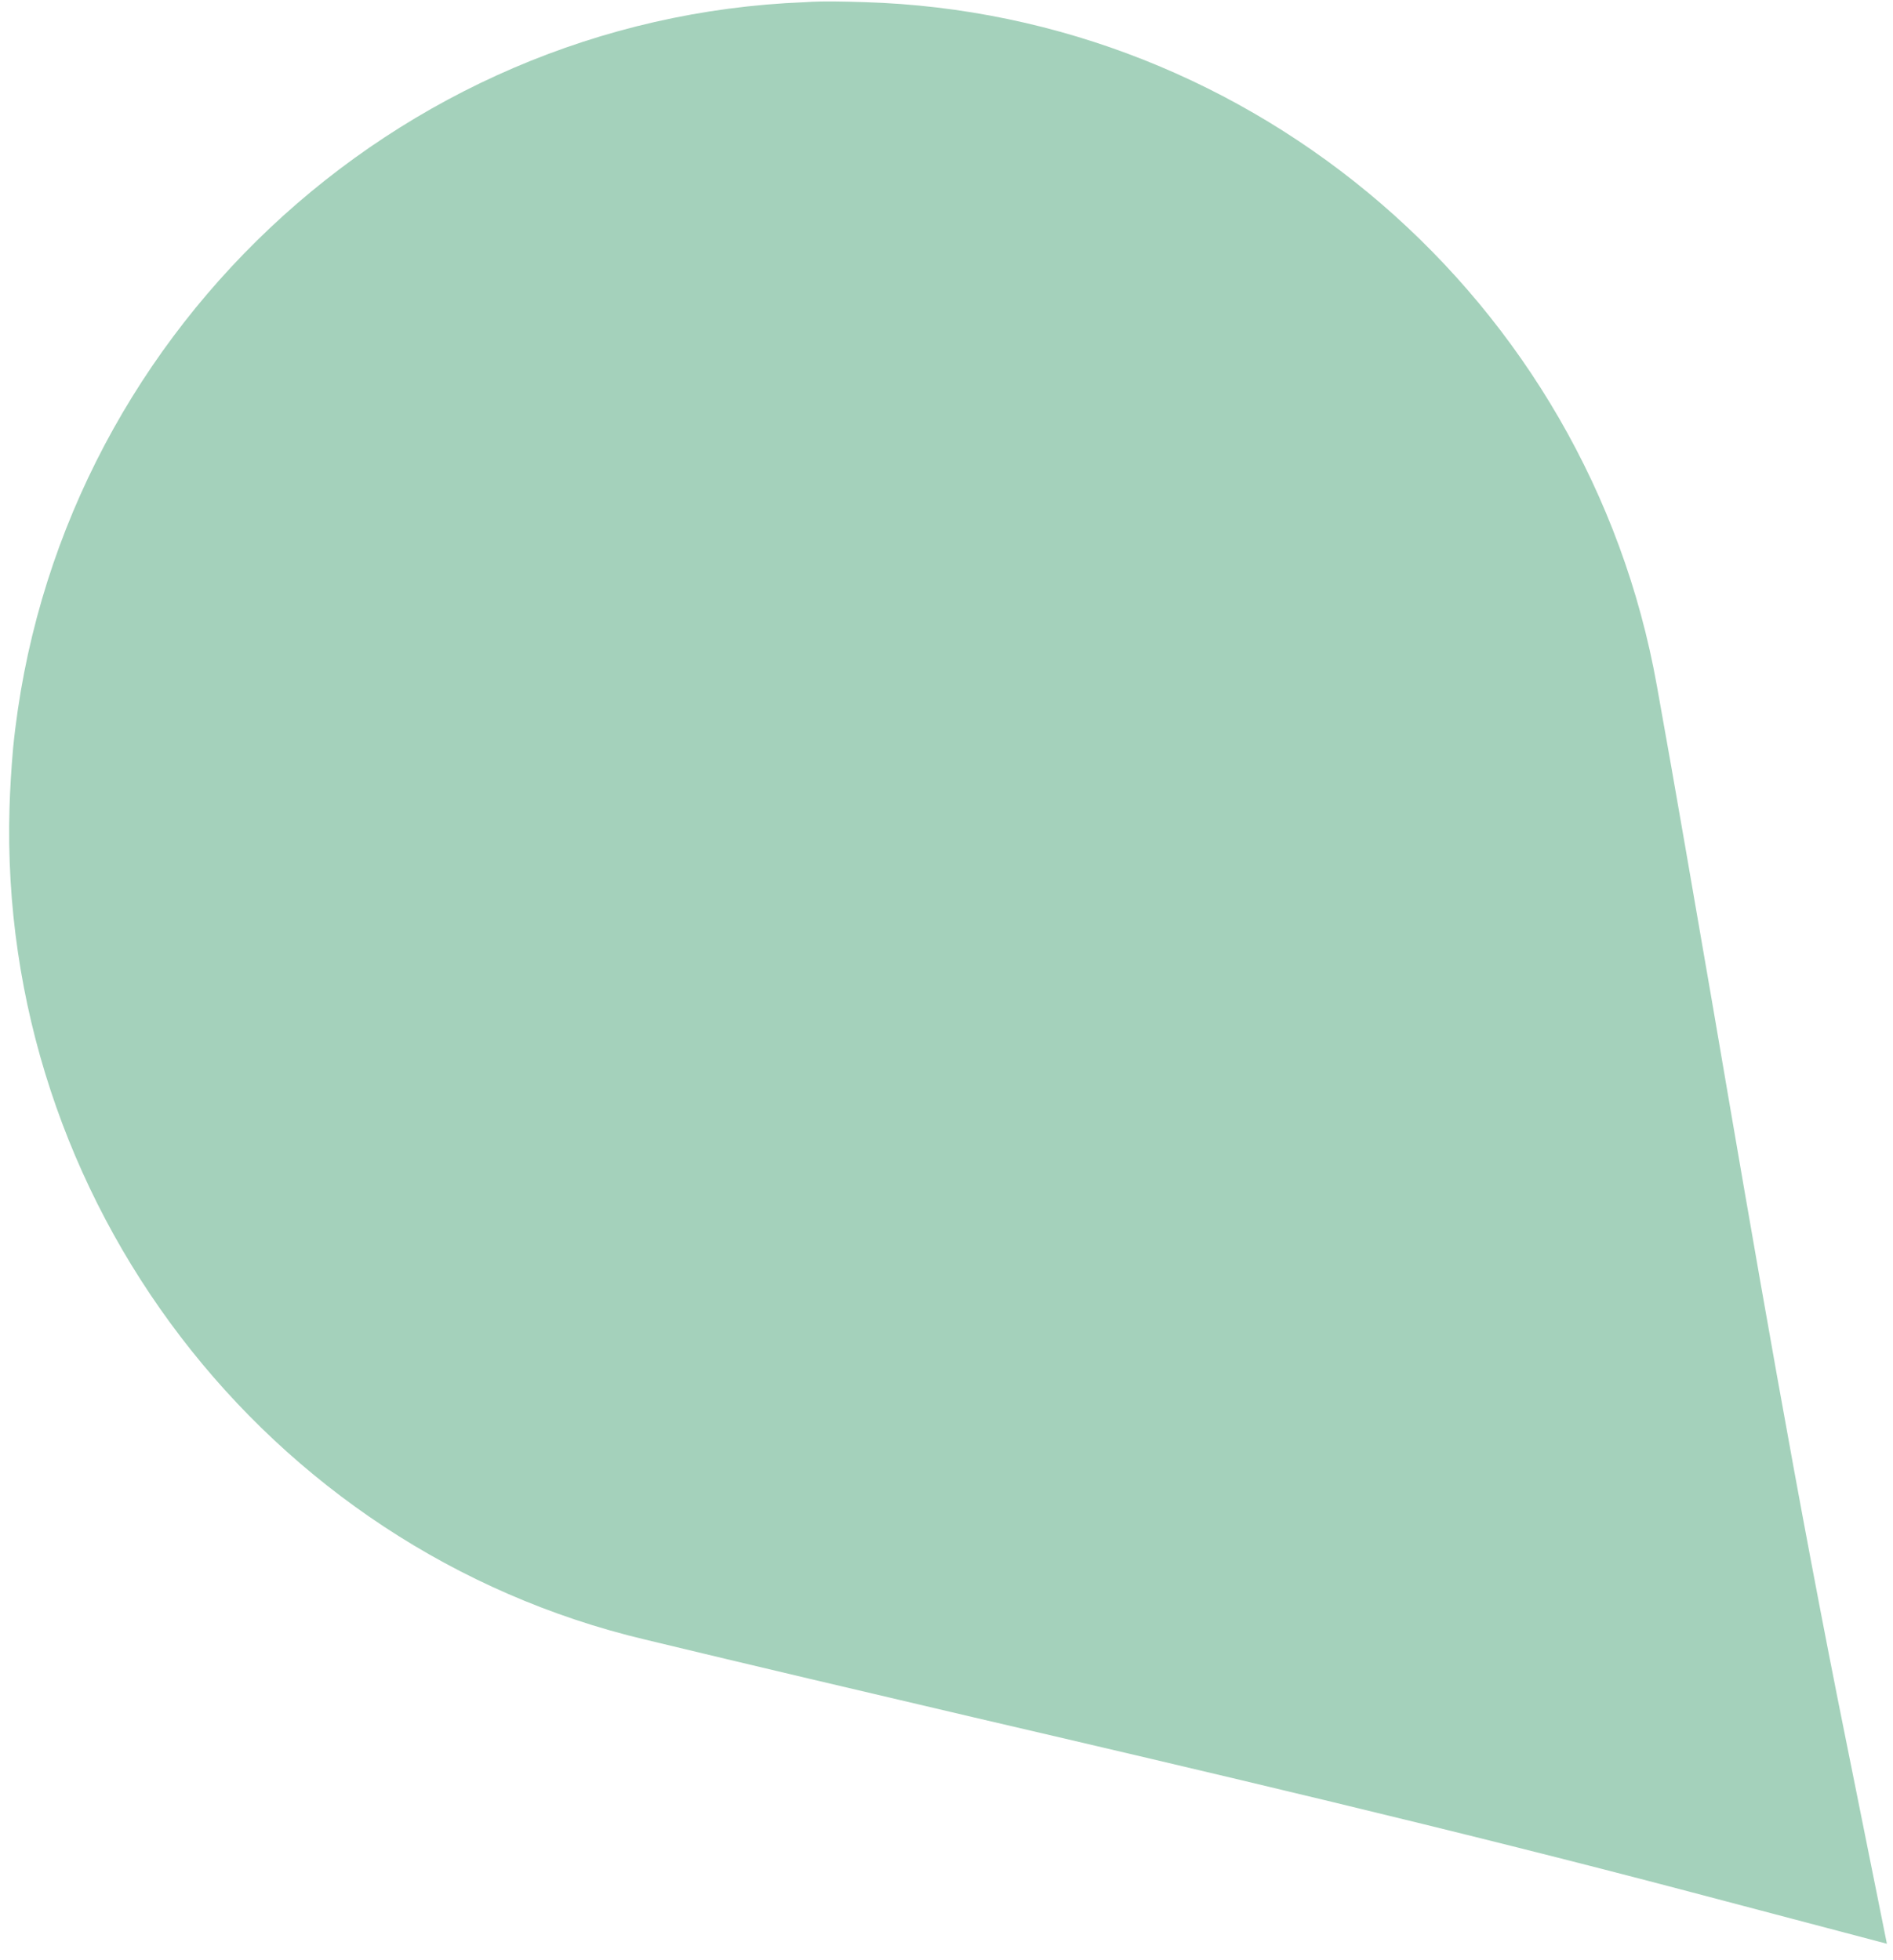 <svg width="85" height="88" viewBox="0 0 85 88" fill="none" xmlns="http://www.w3.org/2000/svg">
<path id="Vector" d="M0.588 33.589C0.505 34.541 0.451 35.44 0.427 36.258C-0.093 53.841 11.907 69.556 28.971 73.608C33.872 74.79 38.802 75.945 43.732 77.101C54.324 79.569 65.267 82.13 75.985 84.958L84.726 87.263L82.943 78.397C80.706 67.363 78.775 56.092 76.915 45.205C76.076 40.378 75.263 35.58 74.396 30.779C71.307 13.499 56.359 0.615 38.809 0.096C37.828 0.067 36.956 0.041 36.136 0.099C17.705 0.809 2.413 15.226 0.588 33.589Z" fill="#A4D1BB"/>
</svg>
